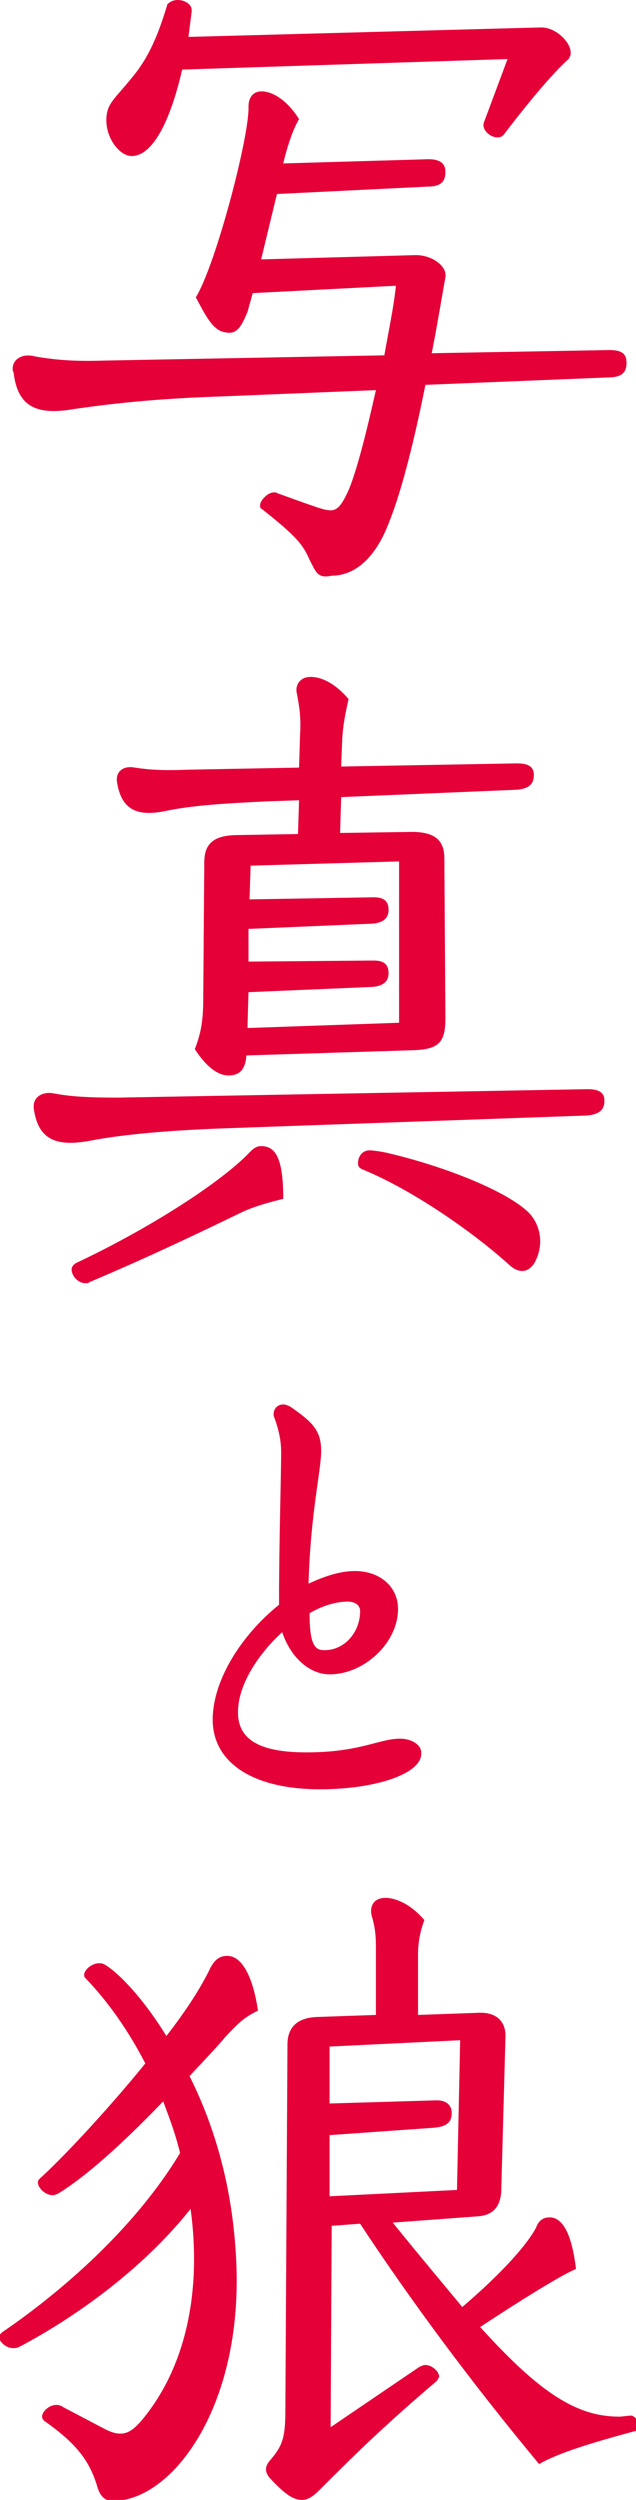 <?xml version="1.0" encoding="utf-8"?>
<!-- Generator: Adobe Illustrator 27.3.1, SVG Export Plug-In . SVG Version: 6.00 Build 0)  -->
<svg version="1.1" id="レイヤー_1" xmlns="http://www.w3.org/2000/svg" xmlns:xlink="http://www.w3.org/1999/xlink" x="0px"
	 y="0px" viewBox="0 0 60.4 237.1" style="enable-background:new 0 0 60.4 237.1;" xml:space="preserve">
<style type="text/css">
	.st0{fill:#e50038;}
</style>
<path class="st0" d="M29.4,53.1c-0.6-1.4-1.2-2.2-4.5-4.8c-0.2-0.1-0.2-0.2-0.2-0.4c0-0.4,0.7-1.2,1.3-1.2c0.2,0,0.2,0,0.4,0.1
	l2.5,0.9c1.2,0.4,1.9,0.7,2.5,0.7c0.7,0,1.1-0.6,1.7-1.9c0.8-1.9,1.7-5.5,2.6-9.5L21,37.6c-6.2,0.2-10.6,0.7-14,1.2
	c-3.5,0.6-5.3-0.2-5.7-3.4c0-0.1-0.1-0.2-0.1-0.4c0-1,1-1.5,2.1-1.2c1.7,0.3,3.6,0.5,6.5,0.4l26.7-0.5c0.4-2.3,0.9-4.6,1.1-6.6
	L24,27.8l-0.5,1.8c-0.6,1.4-1,2.2-2.2,1.9c-1.1-0.2-1.8-1.6-2.7-3.3c1.9-3.1,5.1-15.3,5-18.1c0-0.9,0.5-1.6,1.6-1.4
	c1.2,0.2,2.4,1.3,3.2,2.6c-0.9,1.5-1.5,4.2-1.5,4.2l13.8-0.4c1.2,0,1.6,0.5,1.6,1.2c0,0.9-0.4,1.4-1.7,1.4l-14.3,0.7l-1.5,6.2
	l14.5-0.4c1.6-0.1,3.2,1,3,2.1c-0.4,2.2-0.8,4.7-1.3,7.2l16.9-0.3c1.2,0,1.6,0.4,1.6,1.2c0,0.9-0.4,1.4-1.8,1.4l-17.3,0.7
	c-1,5-2.2,9.9-3.4,12.9c-1.4,3.8-3.5,5.2-5.5,5.2C30.1,54.9,30,54.2,29.4,53.1z M48.2,5.6l-30.9,1c-1.2,5.2-2.9,8.2-4.8,8.2
	c-1.1,0-2.4-1.6-2.4-3.4c0-1.6,0.8-2,2.4-4c1.6-1.9,2.5-4,3.4-7c0.2-0.2,0.5-0.4,1-0.4c0.6,0,1.4,0.4,1.3,1.1
	c-0.1,0.8-0.2,1.6-0.3,2.4l33.5-0.9c1.4,0,2.8,1.4,2.8,2.4c0,0.3-0.1,0.4-0.2,0.6c-1.6,1.4-4.2,4.6-6.1,7.1
	c-0.6,0.9-2.4-0.2-1.9-1.2L48.2,5.6z"/>
<path class="st0" d="M21.7,107c-5.8,0.2-10.1,0.6-13.2,1.2c-3.3,0.6-4.9-0.2-5.3-3.1v-0.2c0-0.9,0.9-1.4,1.9-1.2
	c1.6,0.3,3.2,0.4,6.1,0.4l44.6-0.8c1.2,0,1.6,0.4,1.6,1.1c0,0.8-0.4,1.3-1.7,1.4L21.7,107z M8.5,121.6c-0.1,0.1-0.2,0.1-0.4,0.1
	c-0.7,0-1.3-0.7-1.3-1.3c0-0.2,0.1-0.4,0.4-0.6c6.8-3.2,13.2-7.3,16.1-10.1c0.6-0.6,0.9-1,1.5-1c1.4,0,2.1,1.2,2.1,5
	c-1.2,0.3-2.8,0.7-4.2,1.4C19.6,116.6,14.2,119.2,8.5,121.6z M18.5,99.5c0.6-1.5,0.8-2.8,0.8-4.7l0.1-13c0-1.8,0.9-2.6,3.2-2.6
	l5.7-0.1l0.1-3.2l-3,0.1c-4.2,0.2-7.2,0.4-9.6,0.9c-2.8,0.6-4.3-0.1-4.7-2.8c-0.1-1,0.7-1.5,1.7-1.3c1.3,0.2,2.7,0.3,5,0.2l10.6-0.2
	l0.1-3.2c0.1-1.7-0.1-2.7-0.3-3.8c-0.2-0.7,0.2-1.6,1.3-1.6c1.2,0,2.5,0.8,3.6,2.1c-0.2,1-0.5,2.1-0.6,3.8l-0.1,2.6l16.7-0.3
	c1.2,0,1.6,0.4,1.6,1.1c0,0.8-0.4,1.3-1.6,1.4l-16.7,0.7L32.3,79l6.8-0.1c2.2,0,3.1,0.8,3.1,2.5l0.1,15.2c0,2.2-0.6,2.9-2.9,3
	l-16,0.5c-0.1,1.4-0.7,1.9-1.7,1.9S19.6,101.2,18.5,99.5z M23.6,94.1l-0.1,3.4L37.9,97V81.7l-14.1,0.4l-0.1,3.2l11.8-0.2
	c1.1,0,1.4,0.5,1.4,1.2s-0.4,1.2-1.5,1.3l-11.8,0.5v3.1l11.9-0.1c1.1,0,1.4,0.5,1.4,1.2s-0.4,1.2-1.5,1.3L23.6,94.1z M50.3,115.1
	c1,1.1,1.4,2.9,0.5,4.6c-0.5,0.9-1.4,1.2-2.4,0.3c-3.3-3-9.1-7.1-14-9.1c-0.2-0.1-0.4-0.2-0.4-0.6c0-0.6,0.4-1.2,1.1-1.2
	c0.4,0,1.6,0.2,1.9,0.3C42.5,110.7,48.4,113.1,50.3,115.1z"/>
<path class="st0" d="M30.4,169.7c-6.5,0-10.2-2.6-10.2-6.6c0-3.8,2.8-8.1,6.3-10.9v-0.3c0-5.6,0.2-12,0.2-14.1
	c0-0.9-0.1-1.9-0.7-3.5c-0.1-0.6,0.3-1.1,0.9-1.1c0.2,0,0.5,0.1,0.8,0.3c2,1.4,2.8,2.2,2.8,4.1c0,1.9-1,5.8-1.2,12.6
	c1.5-0.7,3-1.2,4.4-1.2c2.4,0,4.1,1.5,4.1,3.6c0,3.2-3.2,6.2-6.5,6.2c-1.9,0-3.7-1.6-4.5-4c-2.3,2.1-4.2,5-4.2,7.6
	c0,2.5,1.9,3.8,6.5,3.8c5.1,0,6.9-1.3,8.9-1.3c1.1,0,2,0.6,2,1.3C40.2,168.2,35.7,169.7,30.4,169.7z M34.2,152.8
	c0-0.5-0.4-0.9-1.2-0.9c-1.1,0-2.4,0.4-3.6,1.1c0,2.7,0.4,3.5,1.3,3.5C32.6,156.6,34.2,154.9,34.2,152.8z"/>
<g>
	<path class="st0" d="M25.6,235c-0.4-0.5-0.5-1,0-1.6c1.2-1.4,1.5-2.1,1.5-4.8l0.2-34.7c0-1.6,0.9-2.5,2.7-2.6l5.7-0.2v-6.5
		c0-1.1-0.1-1.9-0.4-2.9c-0.2-0.8,0.1-1.7,1.3-1.7c1.1,0,2.5,0.7,3.7,2.1c-0.4,1.1-0.6,2.1-0.6,3.3v5.7l5.7-0.2
		c1.7-0.1,2.7,0.8,2.6,2.4l-0.4,14.6c-0.1,1.4-0.8,2.2-2.2,2.3l-8.1,0.6c2.5,3.1,4.7,5.7,6.6,8c0,0,5.3-4.4,7-7.5
		c0.2-0.6,0.6-1,1.3-1c1.2,0,2.1,1.5,2.5,4.9c-2,0.8-9.1,5.5-9.1,5.5c5.7,6.3,9.2,8.5,13.2,8.5c0.3,0,0.9-0.1,1.1-0.1
		c0.4,0,0.7,0.5,0.7,0.9c0,0.3-0.1,0.6-0.4,0.6c-3.7,1-7.1,2-9,3.1c-6.5-7.8-12.4-15.8-17-22.8l-2.7,0.2l-0.1,19.1l8.4-5.7
		c0.2-0.1,0.4-0.2,0.6-0.2c0.6,0,1.3,0.6,1.3,1.1c0,0.1-0.1,0.2-0.2,0.4c-5.3,4.5-8.2,7.4-11.2,10.4c-0.6,0.6-1.1,0.9-1.6,0.9
		C27.8,237.1,27,236.5,25.6,235z M31.3,202.5v5.8l12.1-0.6l0.3-14.2l-12.4,0.6v5.4l10.2-0.3c0.8,0,1.4,0.4,1.4,1.2
		c0,0.9-0.5,1.3-1.7,1.4L31.3,202.5z"/>
	<path class="st0" d="M18,196.9c1.7-1.8,3-3.2,3.3-3.6c1.2-1.3,1.9-2,3.2-2.6c-0.5-3.4-1.6-5.2-2.9-5.2c-0.8,0-1.2,0.4-1.6,1.1
		c-0.9,1.9-2.4,4.2-4.2,6.5c-2.4-3.9-4.8-6.2-5.9-6.8c-0.2-0.1-0.3-0.1-0.6-0.1c-0.8,0.1-1.4,0.8-1.3,1.2c0,0.1,0.1,0.2,0.2,0.3
		c2.1,2.2,4,4.9,5.6,8c-3.9,4.8-8.2,9.3-10,10.9c-0.2,0.2-0.2,0.3-0.2,0.4c0,0.5,0.7,1.2,1.4,1.2c0.2,0,0.4-0.1,0.6-0.2
		c3.2-2,6.9-5.6,9.9-8.7c0.6,1.6,1.2,3.2,1.6,4.9c-5.5,9.1-14.7,15.5-16.9,17c-0.2,0.2-0.3,0.3-0.3,0.4c0,0.5,0.7,1.1,1.3,1.1
		c0.2,0,0.4,0,0.6-0.1c2.3-1.2,10.4-5.7,16.3-13.1c1,7.3-0.2,14.7-4.6,20c-1.1,1.3-1.9,1.7-3.5,0.9l-4-2.1c-0.1-0.1-0.4-0.2-0.5-0.2
		c-0.7-0.1-1.4,0.5-1.5,1c0,0.2,0,0.3,0.2,0.5c2.7,1.9,4.2,3.5,5,6.1c0.2,0.8,0.6,1.5,1.5,1.5c5.8,0,12.6-9.3,11.7-23.4
		C22,206.9,20.2,201.3,18,196.9z"/>
</g>
</svg>
